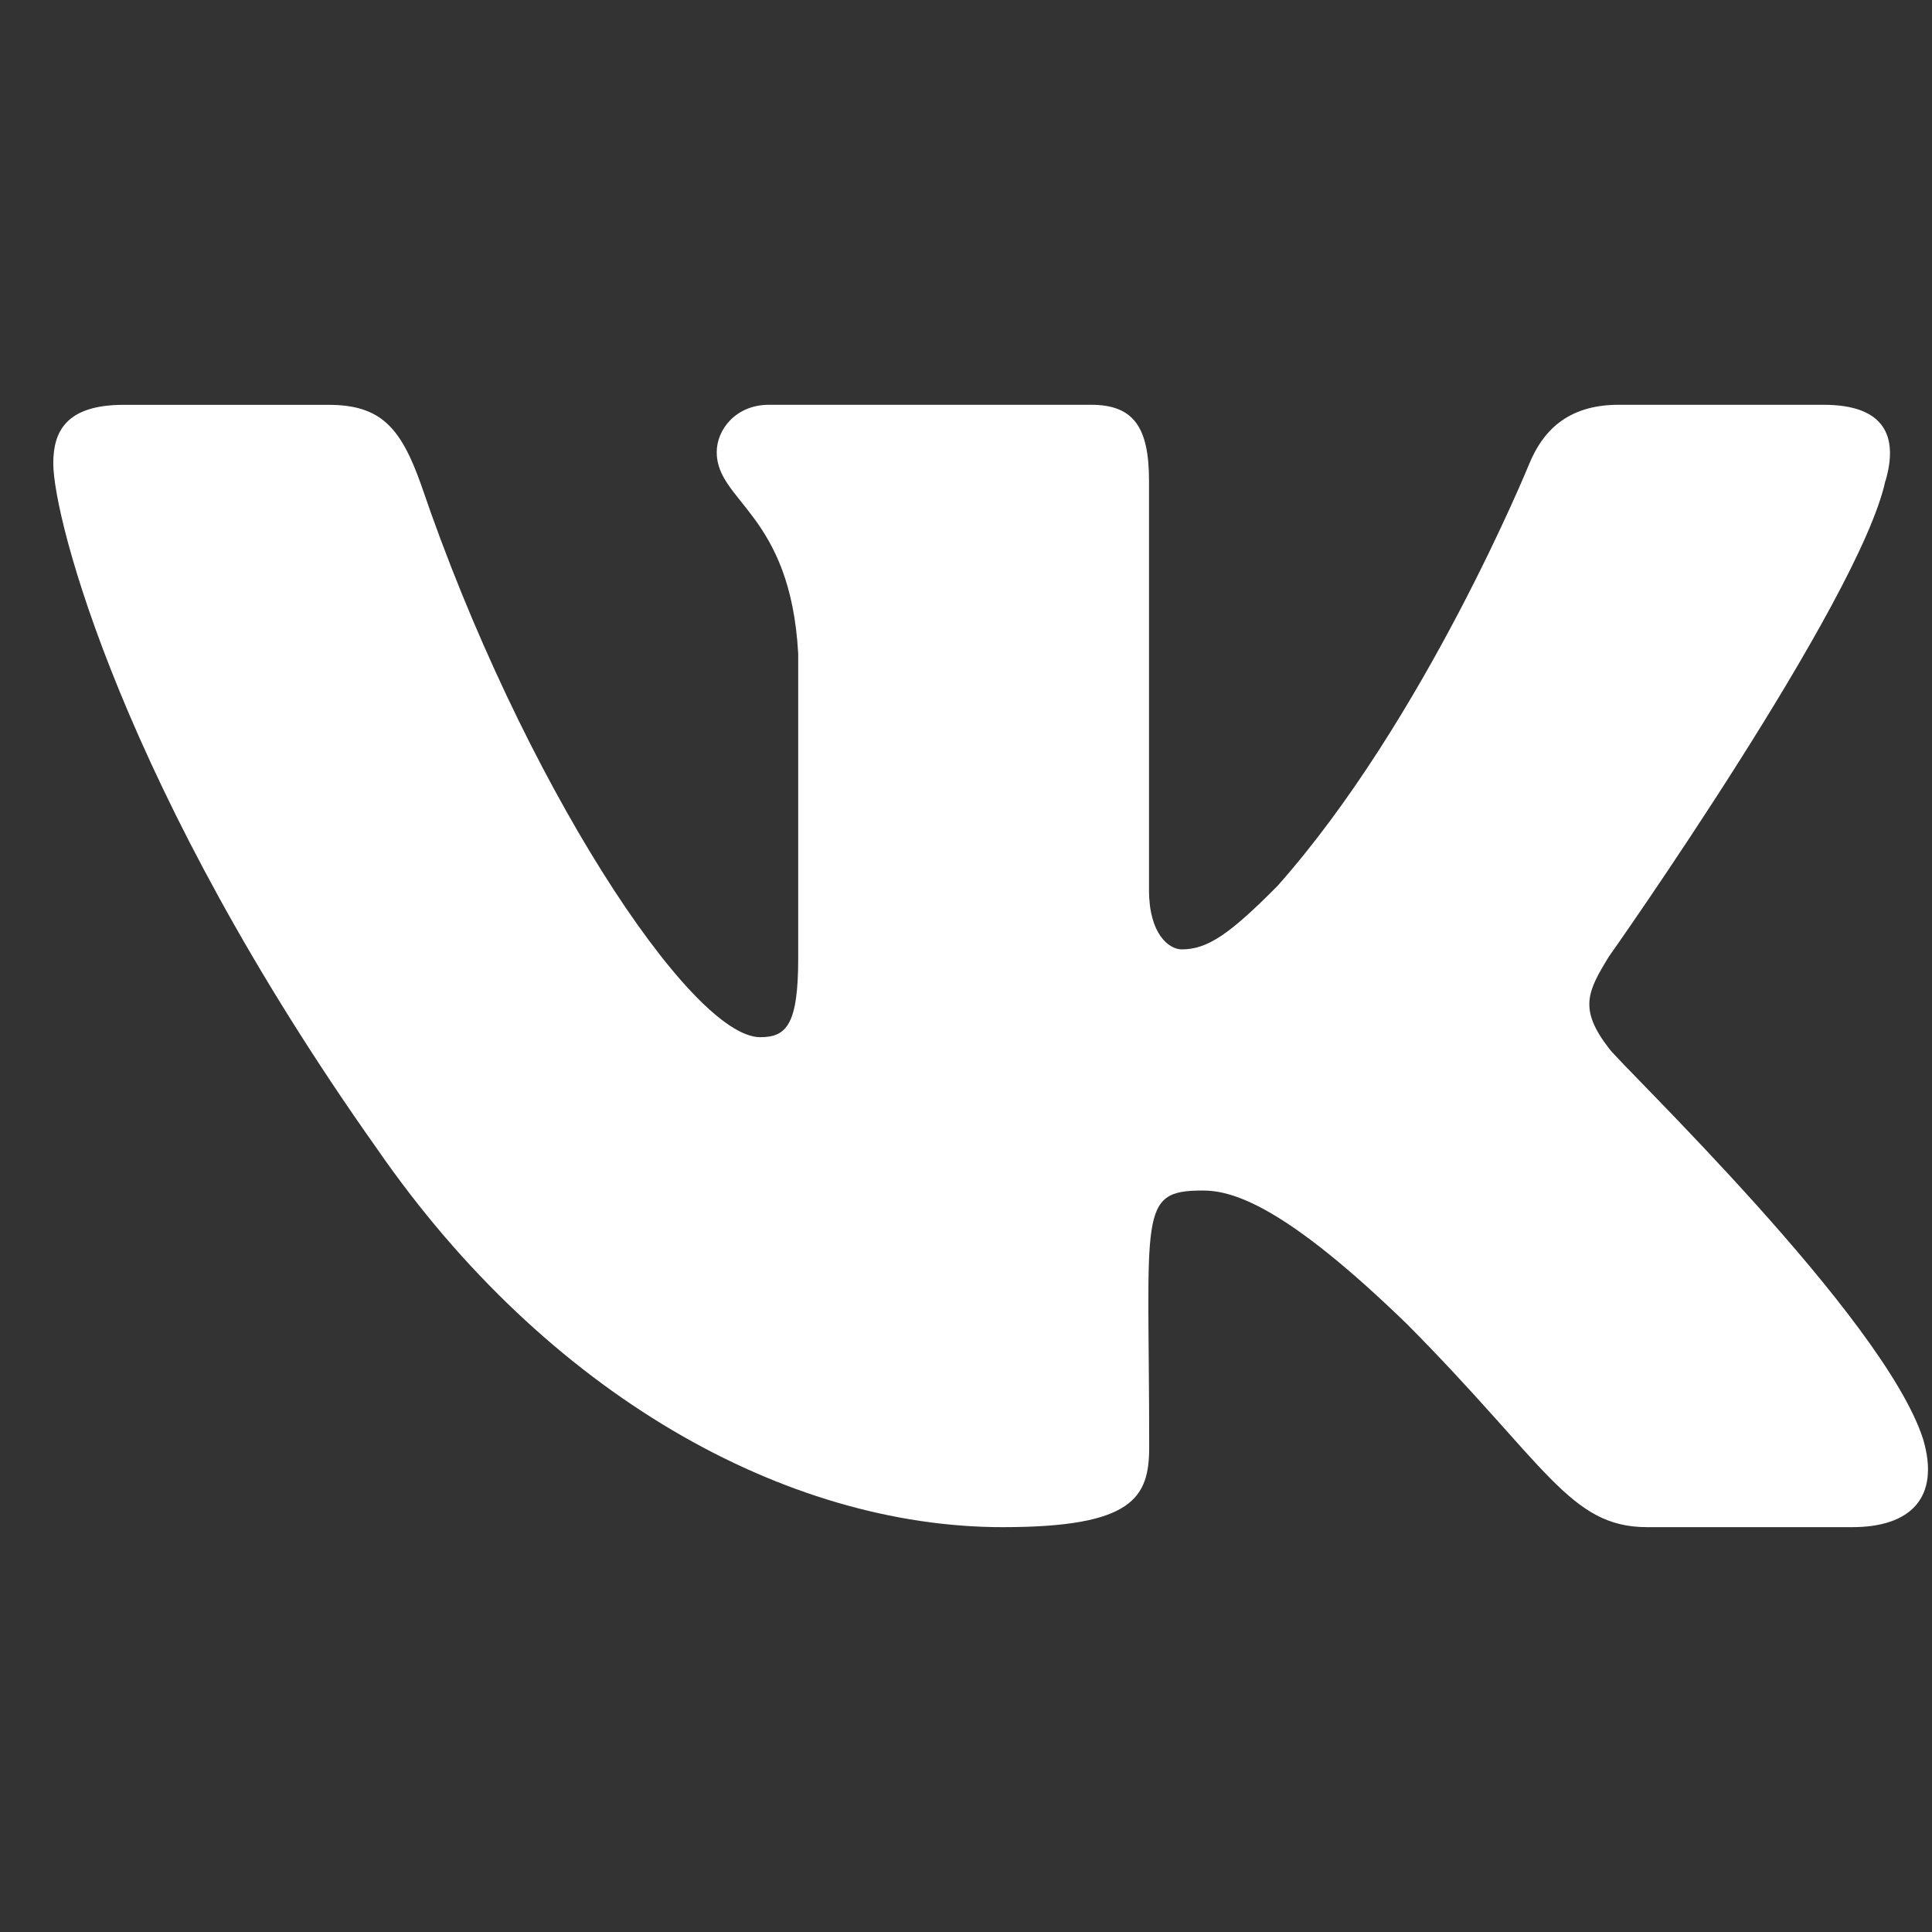 <?xml version="1.0" encoding="UTF-8"?> <svg xmlns="http://www.w3.org/2000/svg" width="33" height="33" viewBox="0 0 33 33" fill="none"><rect x="0" y="0" width="33" height="33" fill="#333333" stroke="none"/> <g clip-path="url(#clip0)"> <path d="M27.482 17.907C26.964 17.236 27.113 16.938 27.482 16.338C27.489 16.331 31.762 10.27 32.203 8.215L32.206 8.214C32.424 7.465 32.206 6.914 31.147 6.914H27.646C26.755 6.914 26.344 7.386 26.124 7.915C26.124 7.915 24.341 12.294 21.82 15.133C21.006 15.953 20.629 16.216 20.185 16.216C19.966 16.216 19.626 15.953 19.626 15.204V8.214C19.626 7.315 19.376 6.914 18.639 6.914H13.133C12.574 6.914 12.242 7.333 12.242 7.723C12.242 8.575 13.503 8.771 13.634 11.167V16.367C13.634 17.506 13.432 17.716 12.985 17.716C11.795 17.716 8.906 13.319 7.195 8.286C6.849 7.31 6.511 6.915 5.613 6.915H2.111C1.112 6.915 0.91 7.388 0.91 7.916C0.91 8.85 2.1 13.494 6.445 19.629C9.34 23.816 13.418 26.085 17.127 26.085C19.356 26.085 19.629 25.581 19.629 24.715C19.629 20.713 19.427 20.335 20.544 20.335C21.062 20.335 21.953 20.598 24.034 22.618C26.413 25.013 26.804 26.085 28.136 26.085H31.637C32.635 26.085 33.141 25.581 32.85 24.587C32.184 22.496 27.685 18.195 27.482 17.907Z" fill="white"></path> </g> <defs> <clipPath id="clip0"> <rect width="32.023" height="32.865" fill="white" transform="translate(0.91 0.067)"></rect> </clipPath> </defs> </svg> 